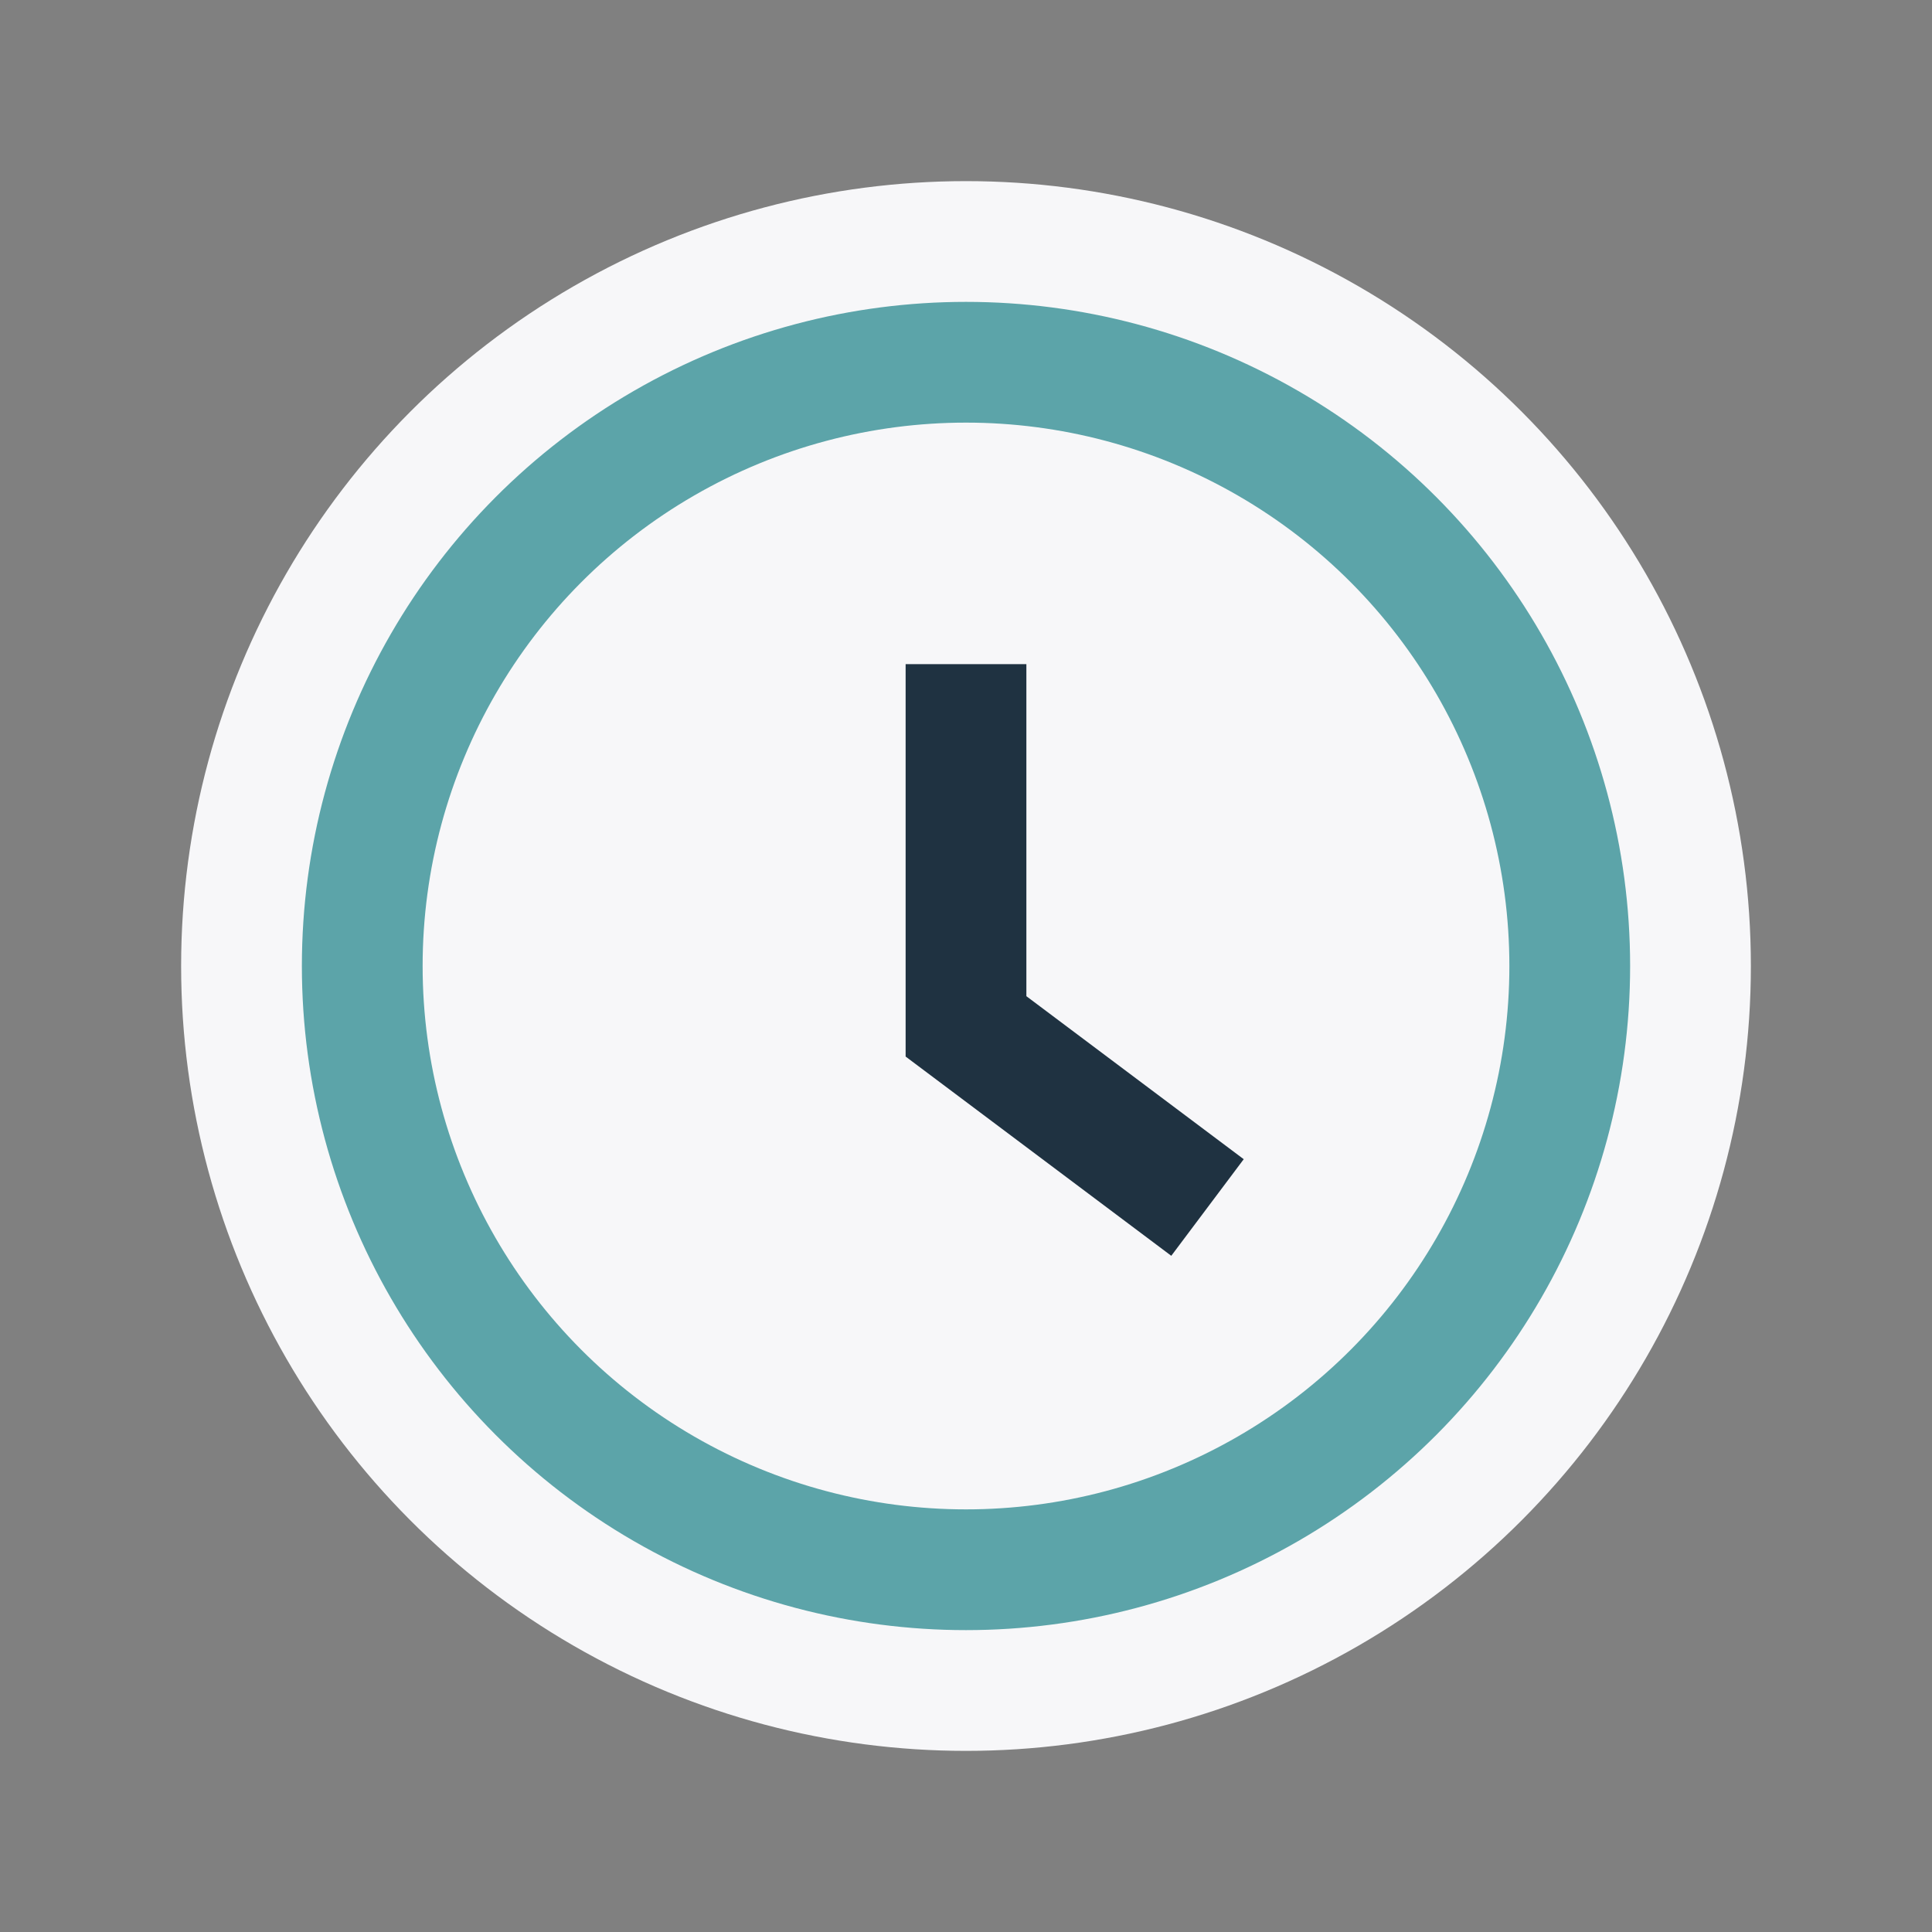 <?xml version="1.0" encoding="UTF-8"?>
<svg xmlns="http://www.w3.org/2000/svg" width="32" height="32" viewBox="0 0 32 32"><rect x="0" y="0" width="32" height="32" fill="#808080" stroke="none"/><circle cx="16" cy="16" r="13" fill="#F7F7F9"/><circle cx="16" cy="16" r="10" stroke="#5CA4A9" stroke-width="2" fill="none"/><path d="M16 11v6l4 3" stroke="#1F3241" stroke-width="2" fill="none"/></svg>